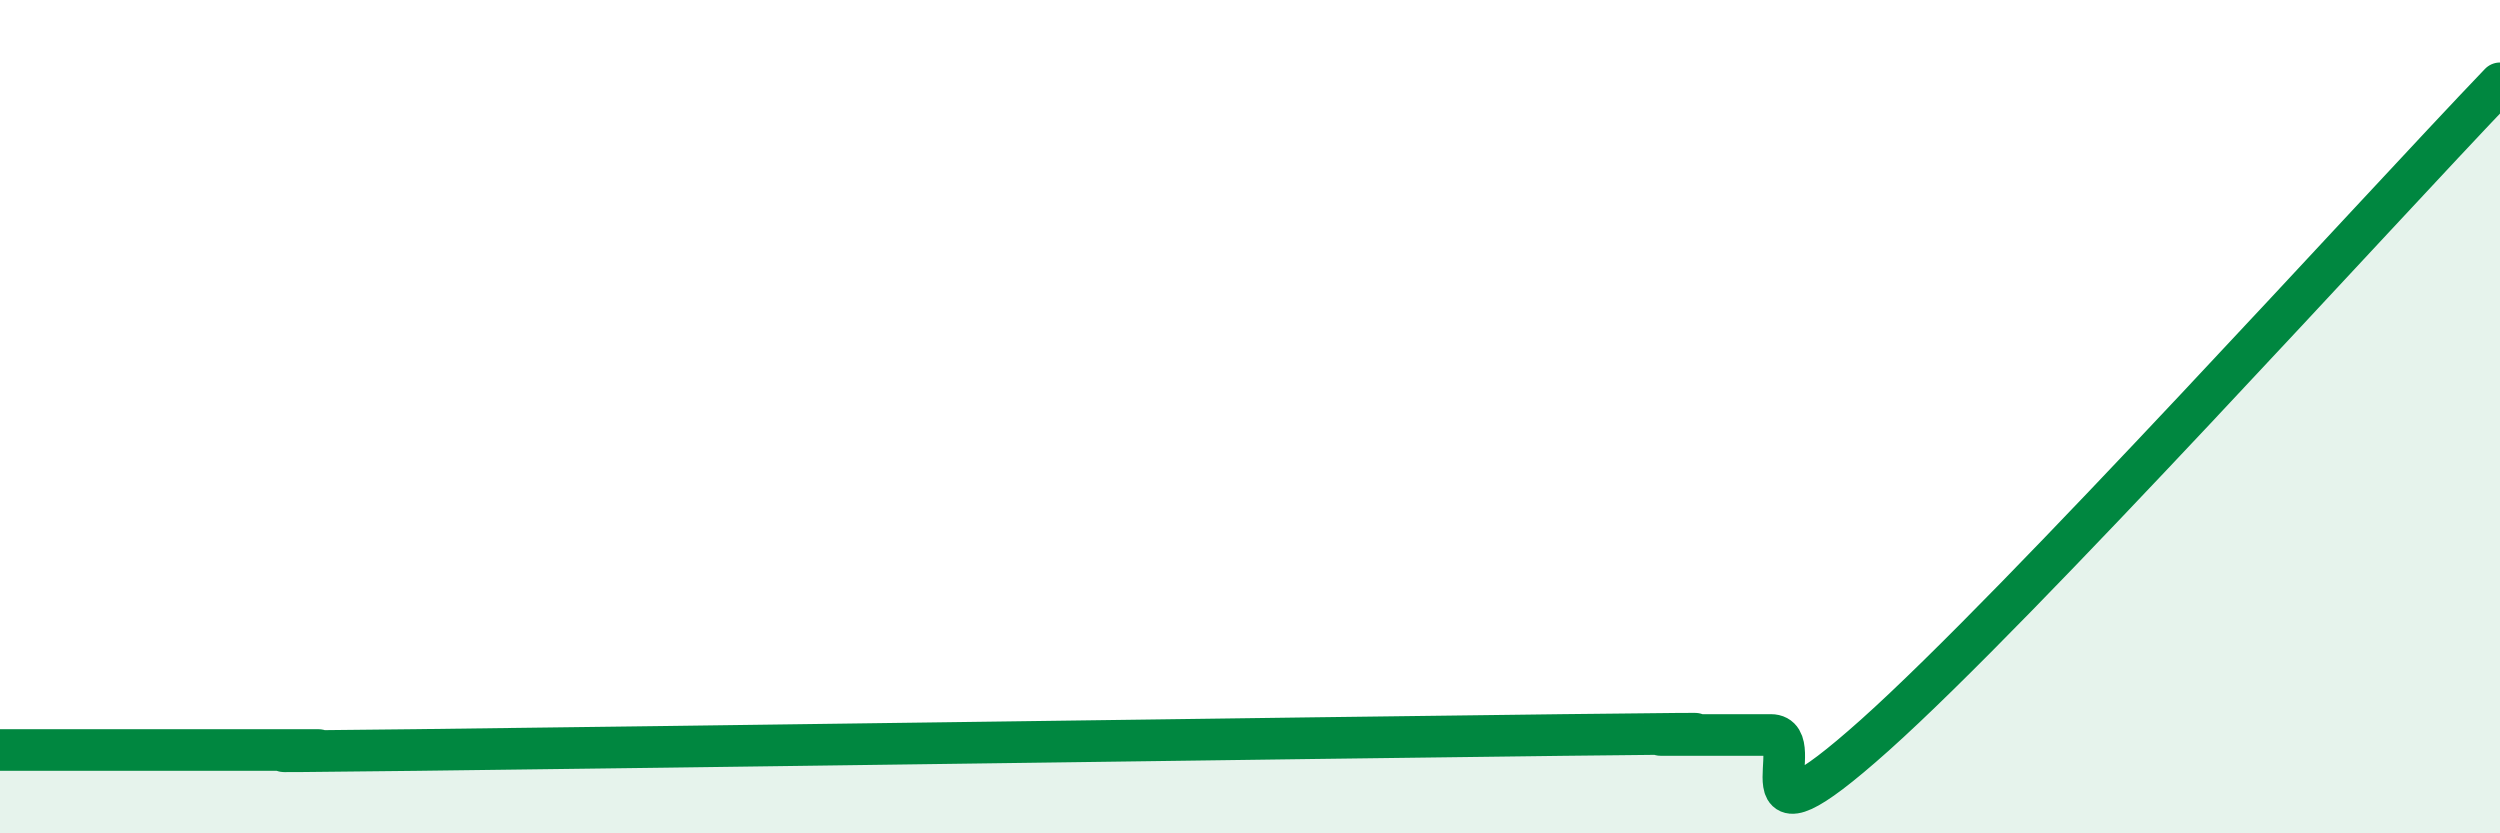 
    <svg width="60" height="20" viewBox="0 0 60 20" xmlns="http://www.w3.org/2000/svg">
      <path
        d="M 0,18 C 0.5,18 1.5,18 2.5,18 C 3.5,18 4,18 5,18 C 6,18 6.5,18 7.5,18 C 8.5,18 4,18.07 10,18 C 16,17.93 31.5,17.71 37.5,17.64 C 43.5,17.57 39,17.64 40,17.64 C 41,17.64 41.5,17.64 42.5,17.64 C 43.5,17.64 41.5,20.77 45,17.64 C 48.5,14.51 57,5.13 60,2L60 20L0 20Z"
        fill="#008740"
        opacity="0.1"
        stroke-linecap="round"
        stroke-linejoin="round"
      />
      <path
        d="M 0,18 C 0.5,18 1.5,18 2.5,18 C 3.5,18 4,18 5,18 C 6,18 6.5,18 7.5,18 C 8.5,18 4,18.07 10,18 C 16,17.93 31.5,17.71 37.5,17.64 C 43.5,17.57 39,17.64 40,17.64 C 41,17.64 41.5,17.64 42.5,17.64 C 43.5,17.64 41.5,20.77 45,17.64 C 48.5,14.51 57,5.13 60,2"
        stroke="#008740"
        stroke-width="1"
        fill="none"
        stroke-linecap="round"
        stroke-linejoin="round"
      />
    </svg>
  